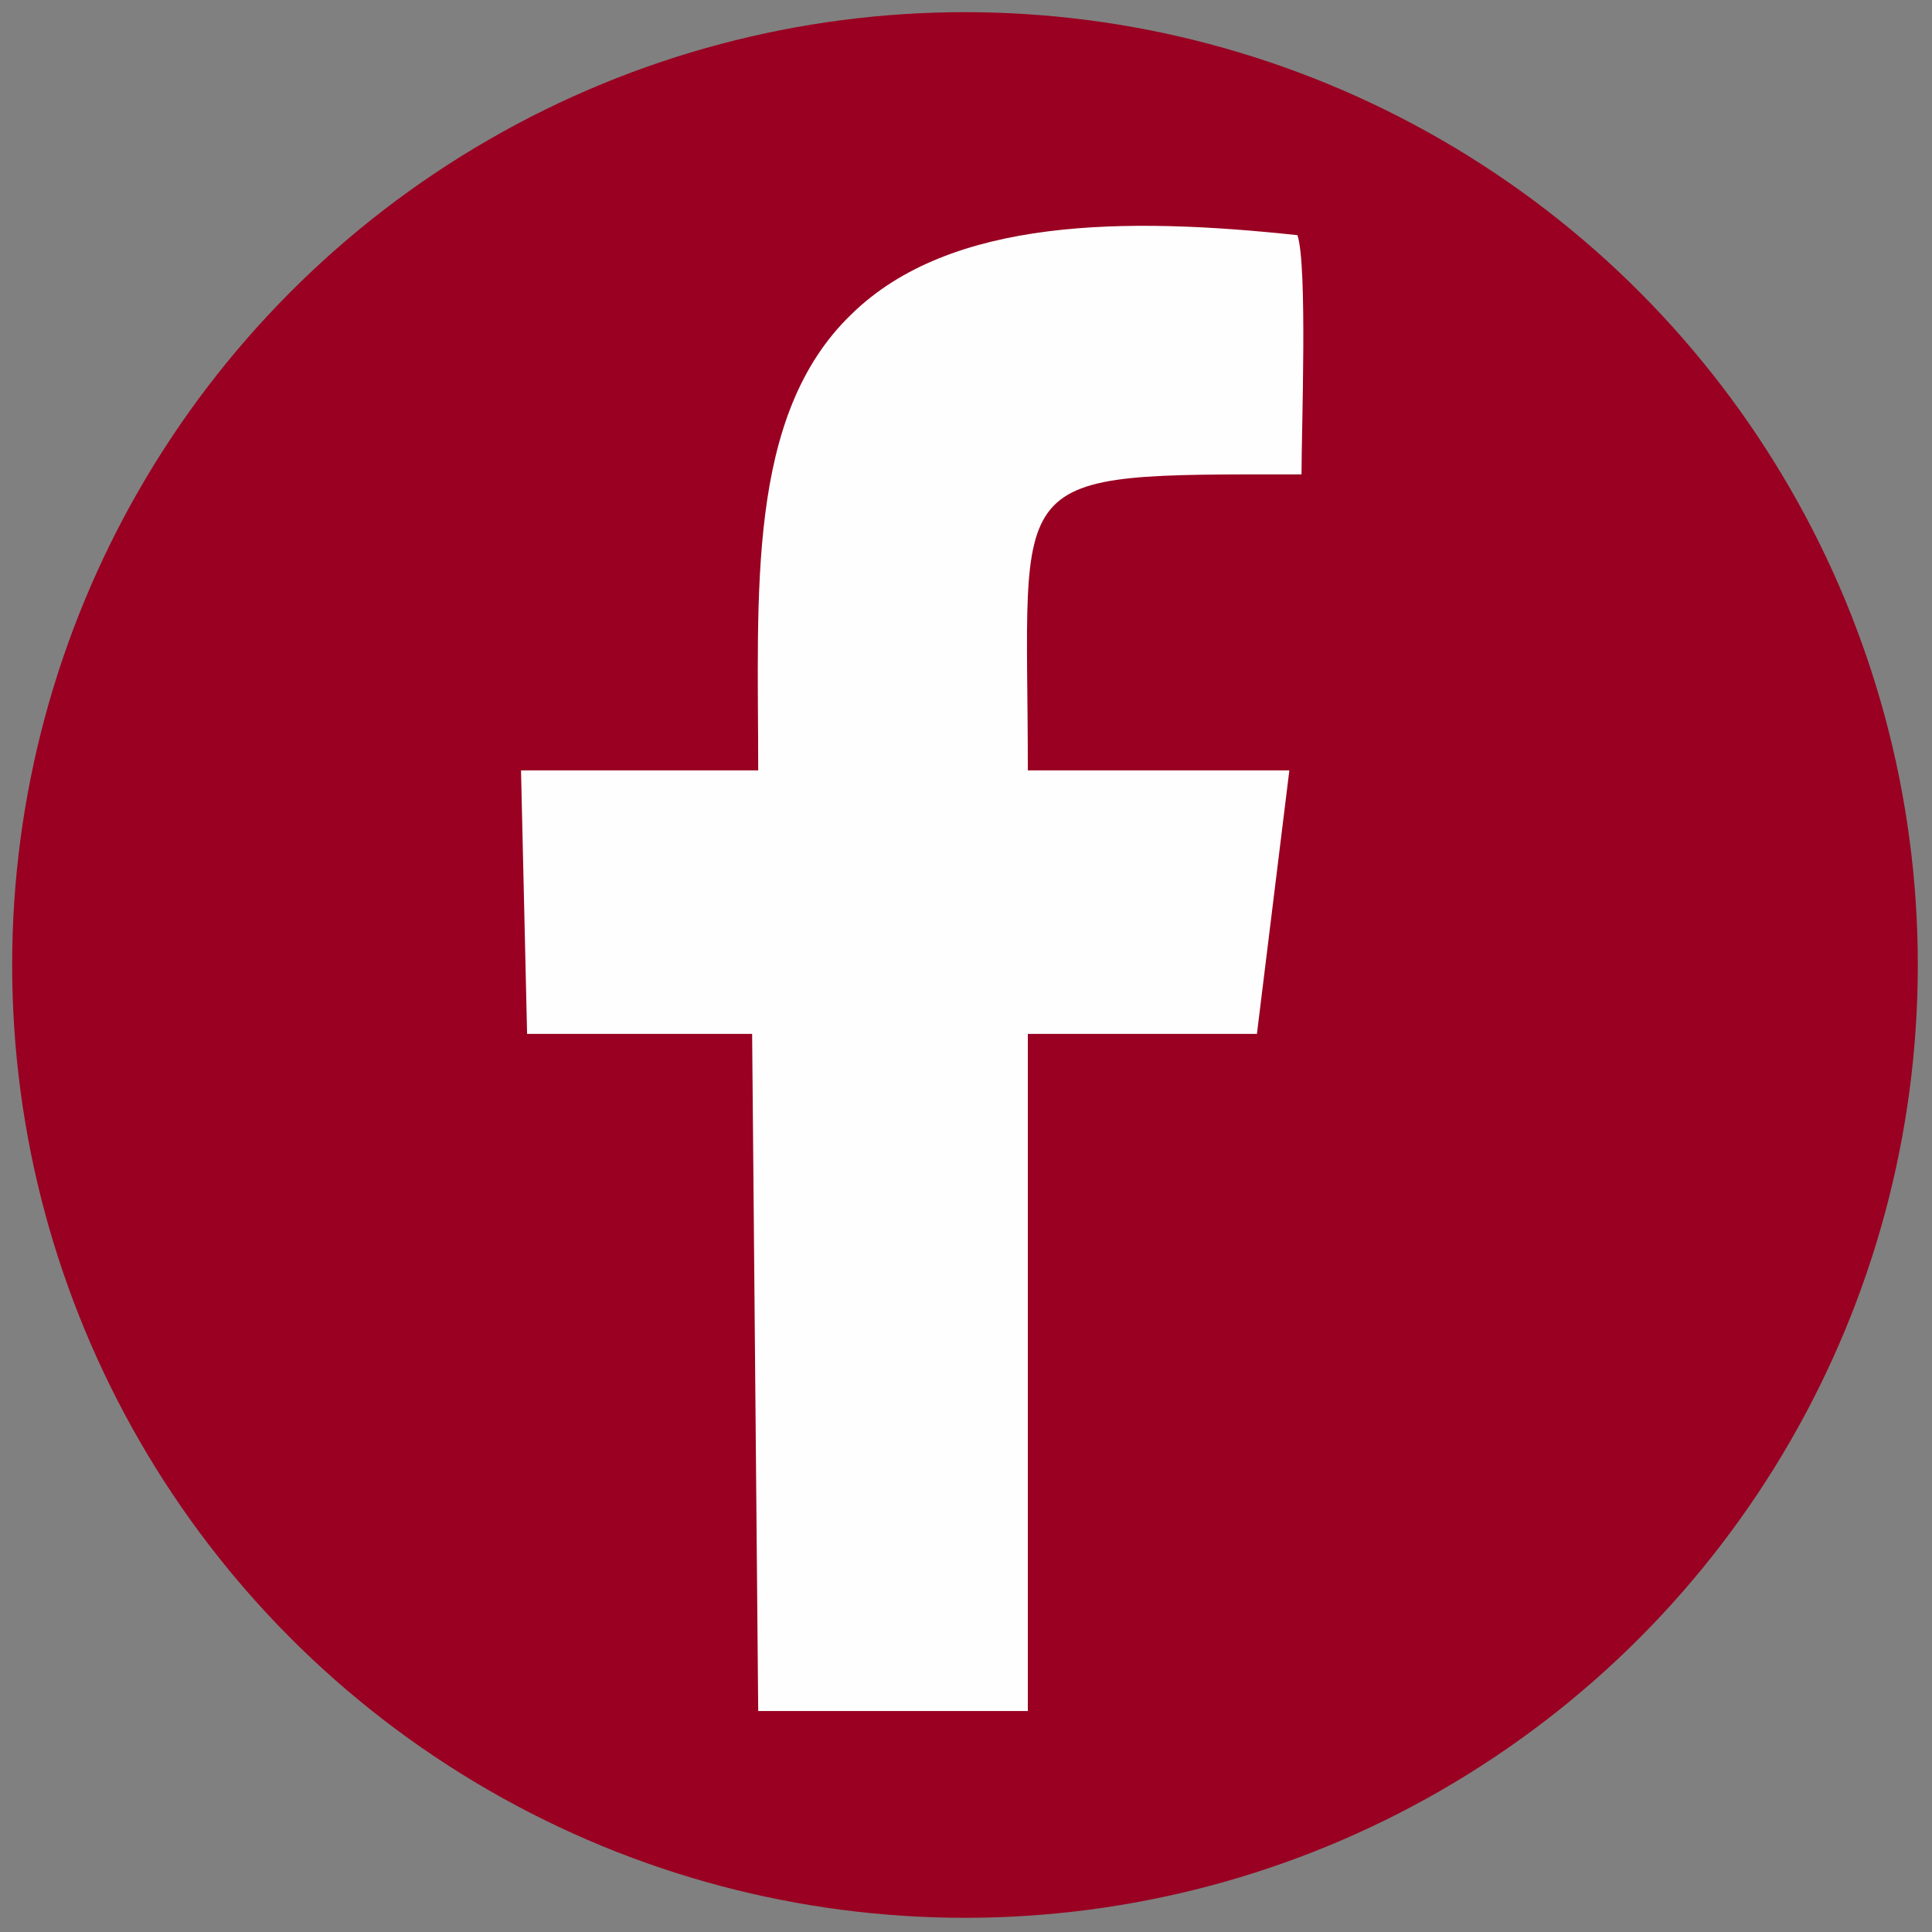 <?xml version="1.0" encoding="UTF-8"?>
<!DOCTYPE svg PUBLIC "-//W3C//DTD SVG 1.1//EN" "http://www.w3.org/Graphics/SVG/1.1/DTD/svg11.dtd">
<!-- Creator: CorelDRAW X7 -->
<svg xmlns="http://www.w3.org/2000/svg" xml:space="preserve" width="9.525mm" height="9.525mm" version="1.1" shape-rendering="geometricPrecision" text-rendering="geometricPrecision" image-rendering="optimizeQuality" fill-rule="evenodd" clip-rule="evenodd"
viewBox="0 0 953 953"
 xmlns:xlink="http://www.w3.org/1999/xlink">
 <rect x="0" y="0" width="953" height="953" fill="#808080" stroke="none"/>
 <g id="Réteg_x0020_1">
  <g id="_499562147488">
   <circle fill="#990021" cx="476" cy="476" r="470"/>
   <path fill="#FEFEFE" d="M374 844l133 0 0 -334 113 0 16 -130 -129 0c0,-149 -15,-146 135,-146 0,-22 3,-103 -2,-118 -84,-9 -171,-9 -220,39 -52,50 -46,137 -46,225l-117 0 3 130 111 0 3 334z"/>
  </g>
 </g>
</svg>
